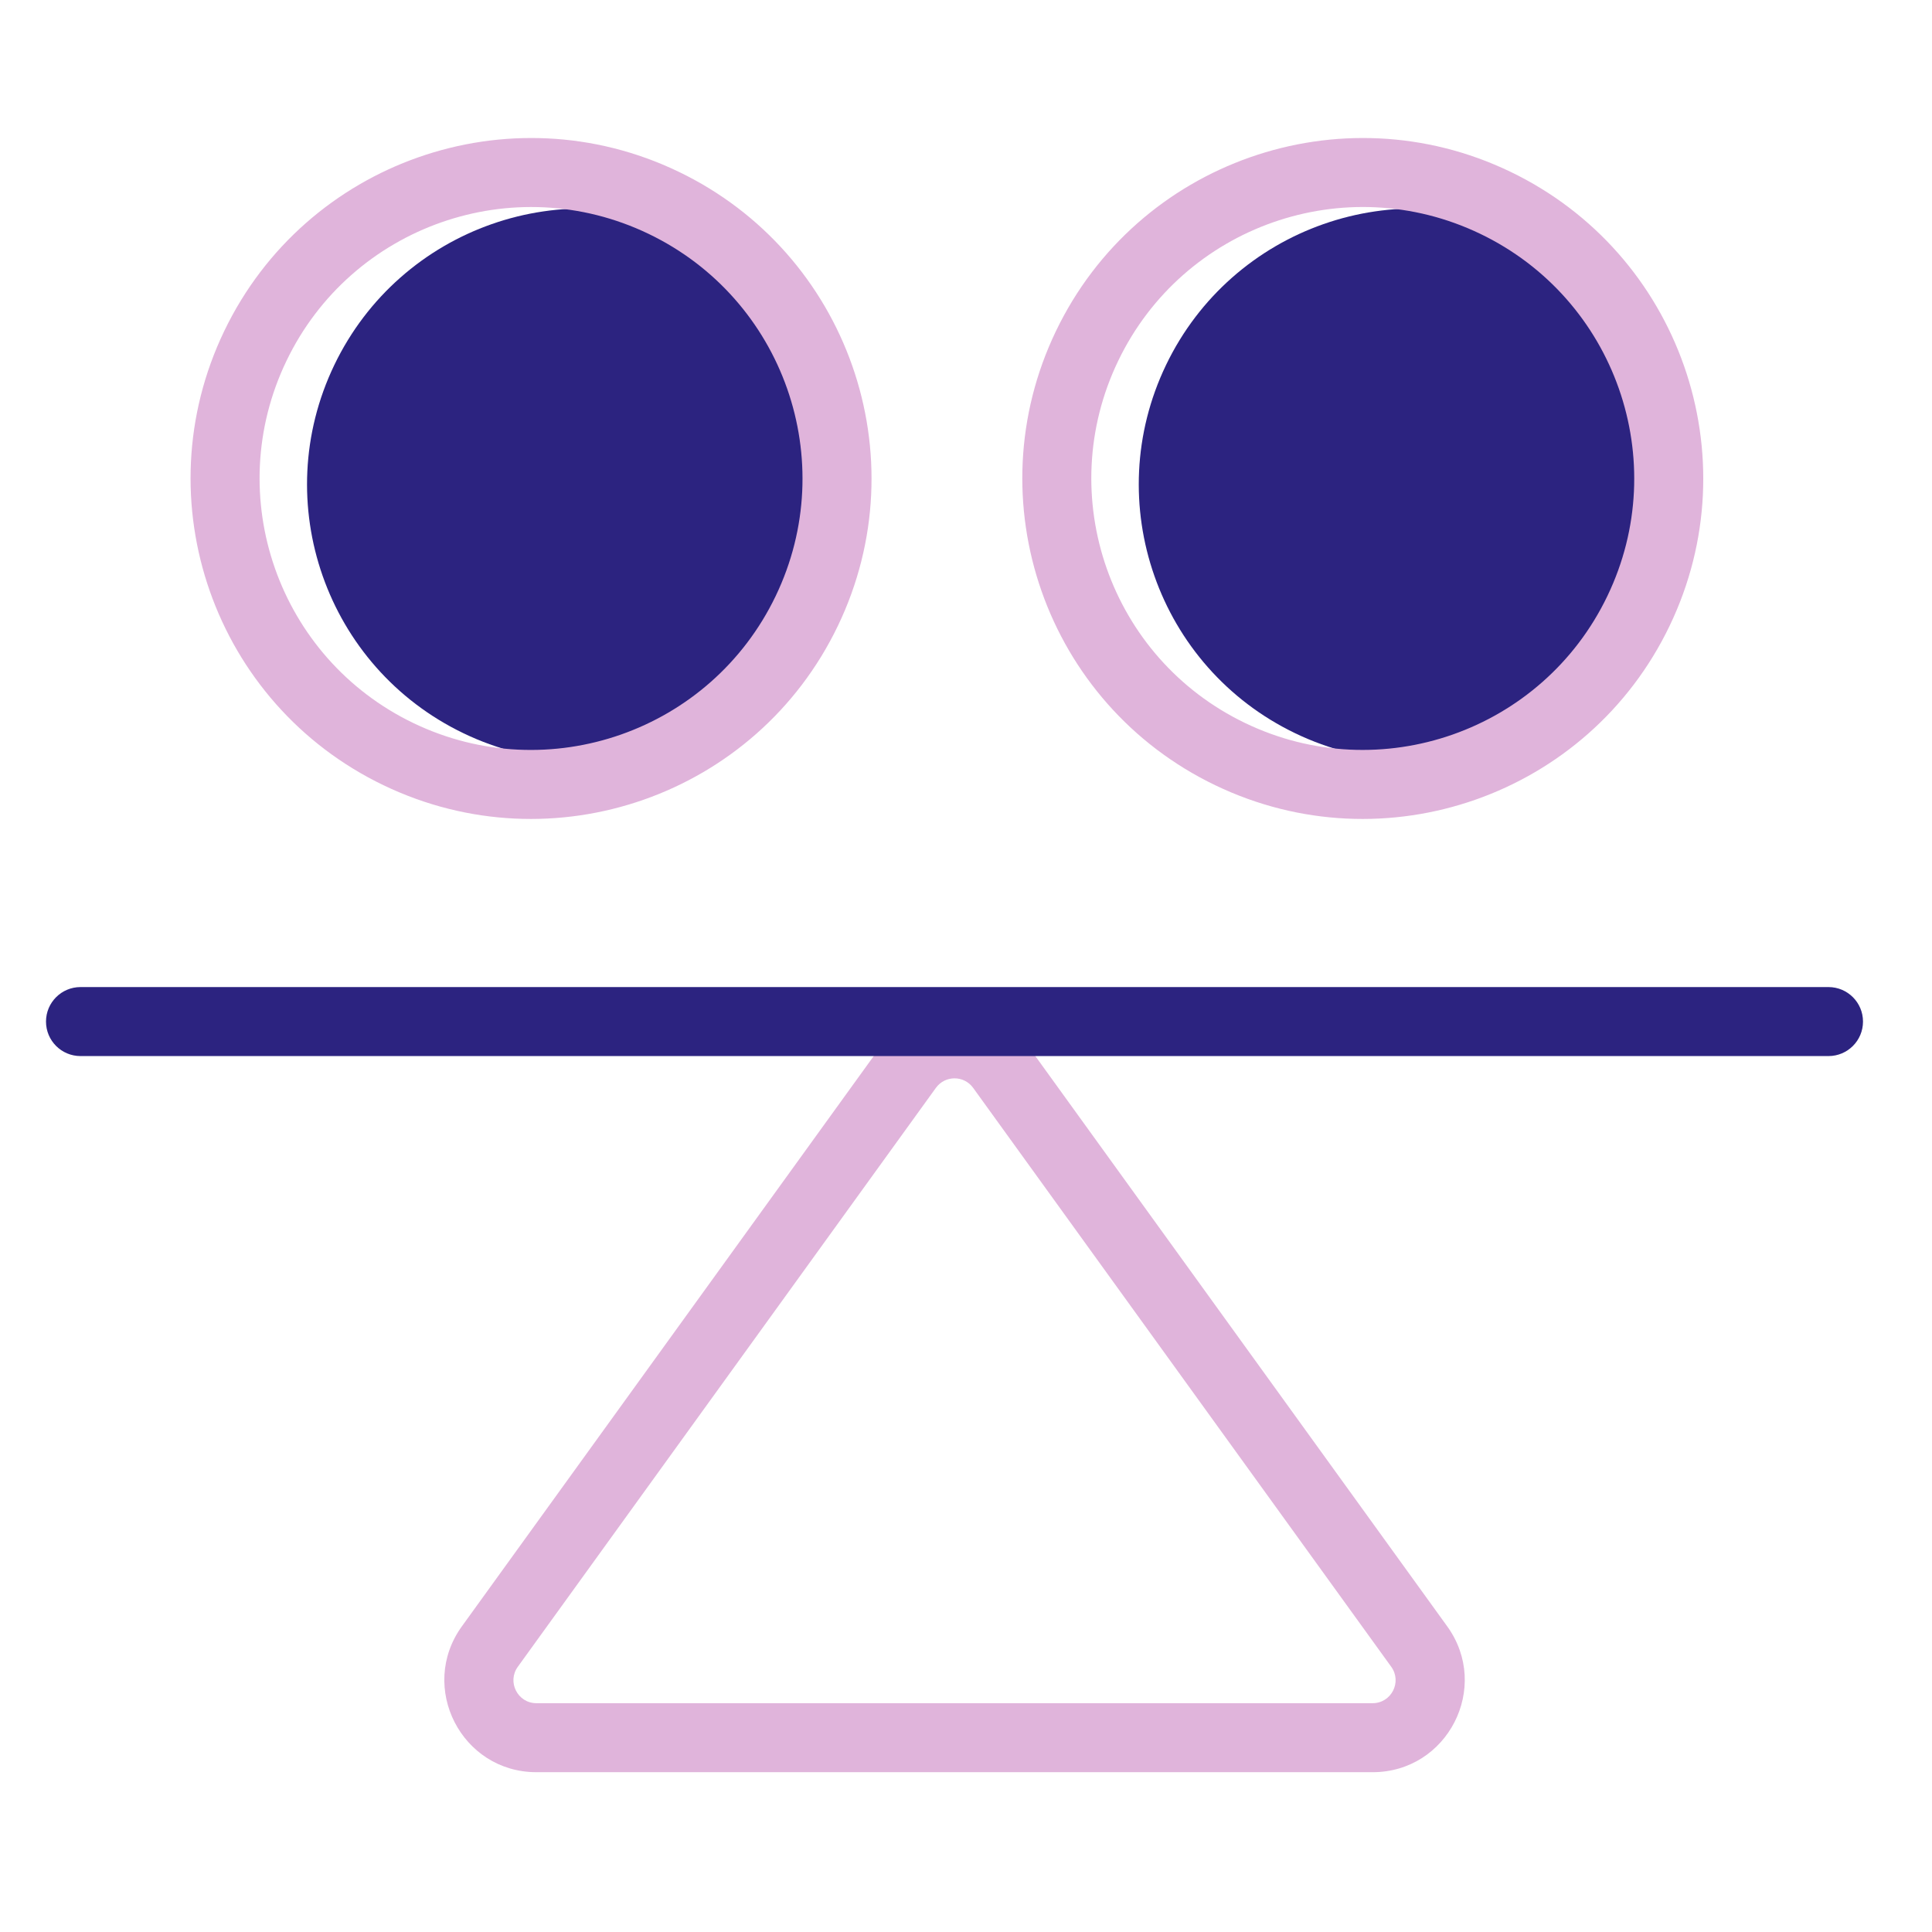 <svg width="42" height="42" viewBox="0 0 42 42" fill="none" xmlns="http://www.w3.org/2000/svg">
<path fill-rule="evenodd" clip-rule="evenodd" d="M30.244 36.234L21.156 23.65C20.956 23.373 20.545 23.373 20.345 23.65L11.257 36.234C11.018 36.564 11.254 37.026 11.662 37.026H29.839C30.247 37.026 30.483 36.564 30.244 36.234ZM22.372 22.771C21.574 21.666 19.928 21.666 19.129 22.771L10.041 35.355C9.086 36.678 10.031 38.526 11.662 38.526H29.839C31.471 38.526 32.416 36.678 31.461 35.355L22.372 22.771Z" fill="#E0B4DB"/>
<path fill-rule="evenodd" clip-rule="evenodd" d="M1 22.208C1 21.794 1.336 21.458 1.75 21.458L39.75 21.458C40.164 21.458 40.5 21.794 40.5 22.208C40.5 22.623 40.164 22.958 39.75 22.958L1.75 22.958C1.336 22.958 1 22.623 1 22.208Z" fill="#2C2380"/>
<path d="M18.084 13.133C16.649 16.119 13.064 17.377 10.077 15.941C7.09 14.506 5.833 10.921 7.268 7.934C8.704 4.948 12.289 3.69 15.275 5.126C18.262 6.561 19.52 10.146 18.084 13.133Z" fill="#2C2380"/>
<path fill-rule="evenodd" clip-rule="evenodd" d="M8.989 15.72C11.926 17.131 15.451 15.894 16.862 12.958C18.274 10.021 17.037 6.496 14.1 5.084C11.163 3.673 7.638 4.909 6.227 7.846C4.815 10.783 6.052 14.308 8.989 15.72ZM8.339 17.071C12.023 18.842 16.444 17.291 18.214 13.607C19.985 9.924 18.434 5.502 14.75 3.732C11.067 1.962 6.645 3.513 4.875 7.196C3.104 10.88 4.655 15.301 8.339 17.071Z" fill="#E0B4DB"/>
<path d="M36.165 13.133C34.73 16.119 31.145 17.377 28.158 15.941C25.172 14.506 23.914 10.921 25.349 7.934C26.785 4.948 30.37 3.69 33.356 5.126C36.343 6.561 37.601 10.146 36.165 13.133Z" fill="#2C2380"/>
<path fill-rule="evenodd" clip-rule="evenodd" d="M27.07 15.719C30.007 17.131 33.532 15.894 34.943 12.957C36.355 10.021 35.118 6.496 32.181 5.084C29.244 3.672 25.719 4.909 24.308 7.846C22.896 10.783 24.133 14.308 27.07 15.719ZM26.42 17.071C30.104 18.842 34.525 17.291 36.295 13.607C38.066 9.924 36.515 5.502 32.831 3.732C29.148 1.962 24.726 3.513 22.956 7.196C21.186 10.88 22.736 15.301 26.42 17.071Z" fill="#E0B4DB"/>
</svg>
